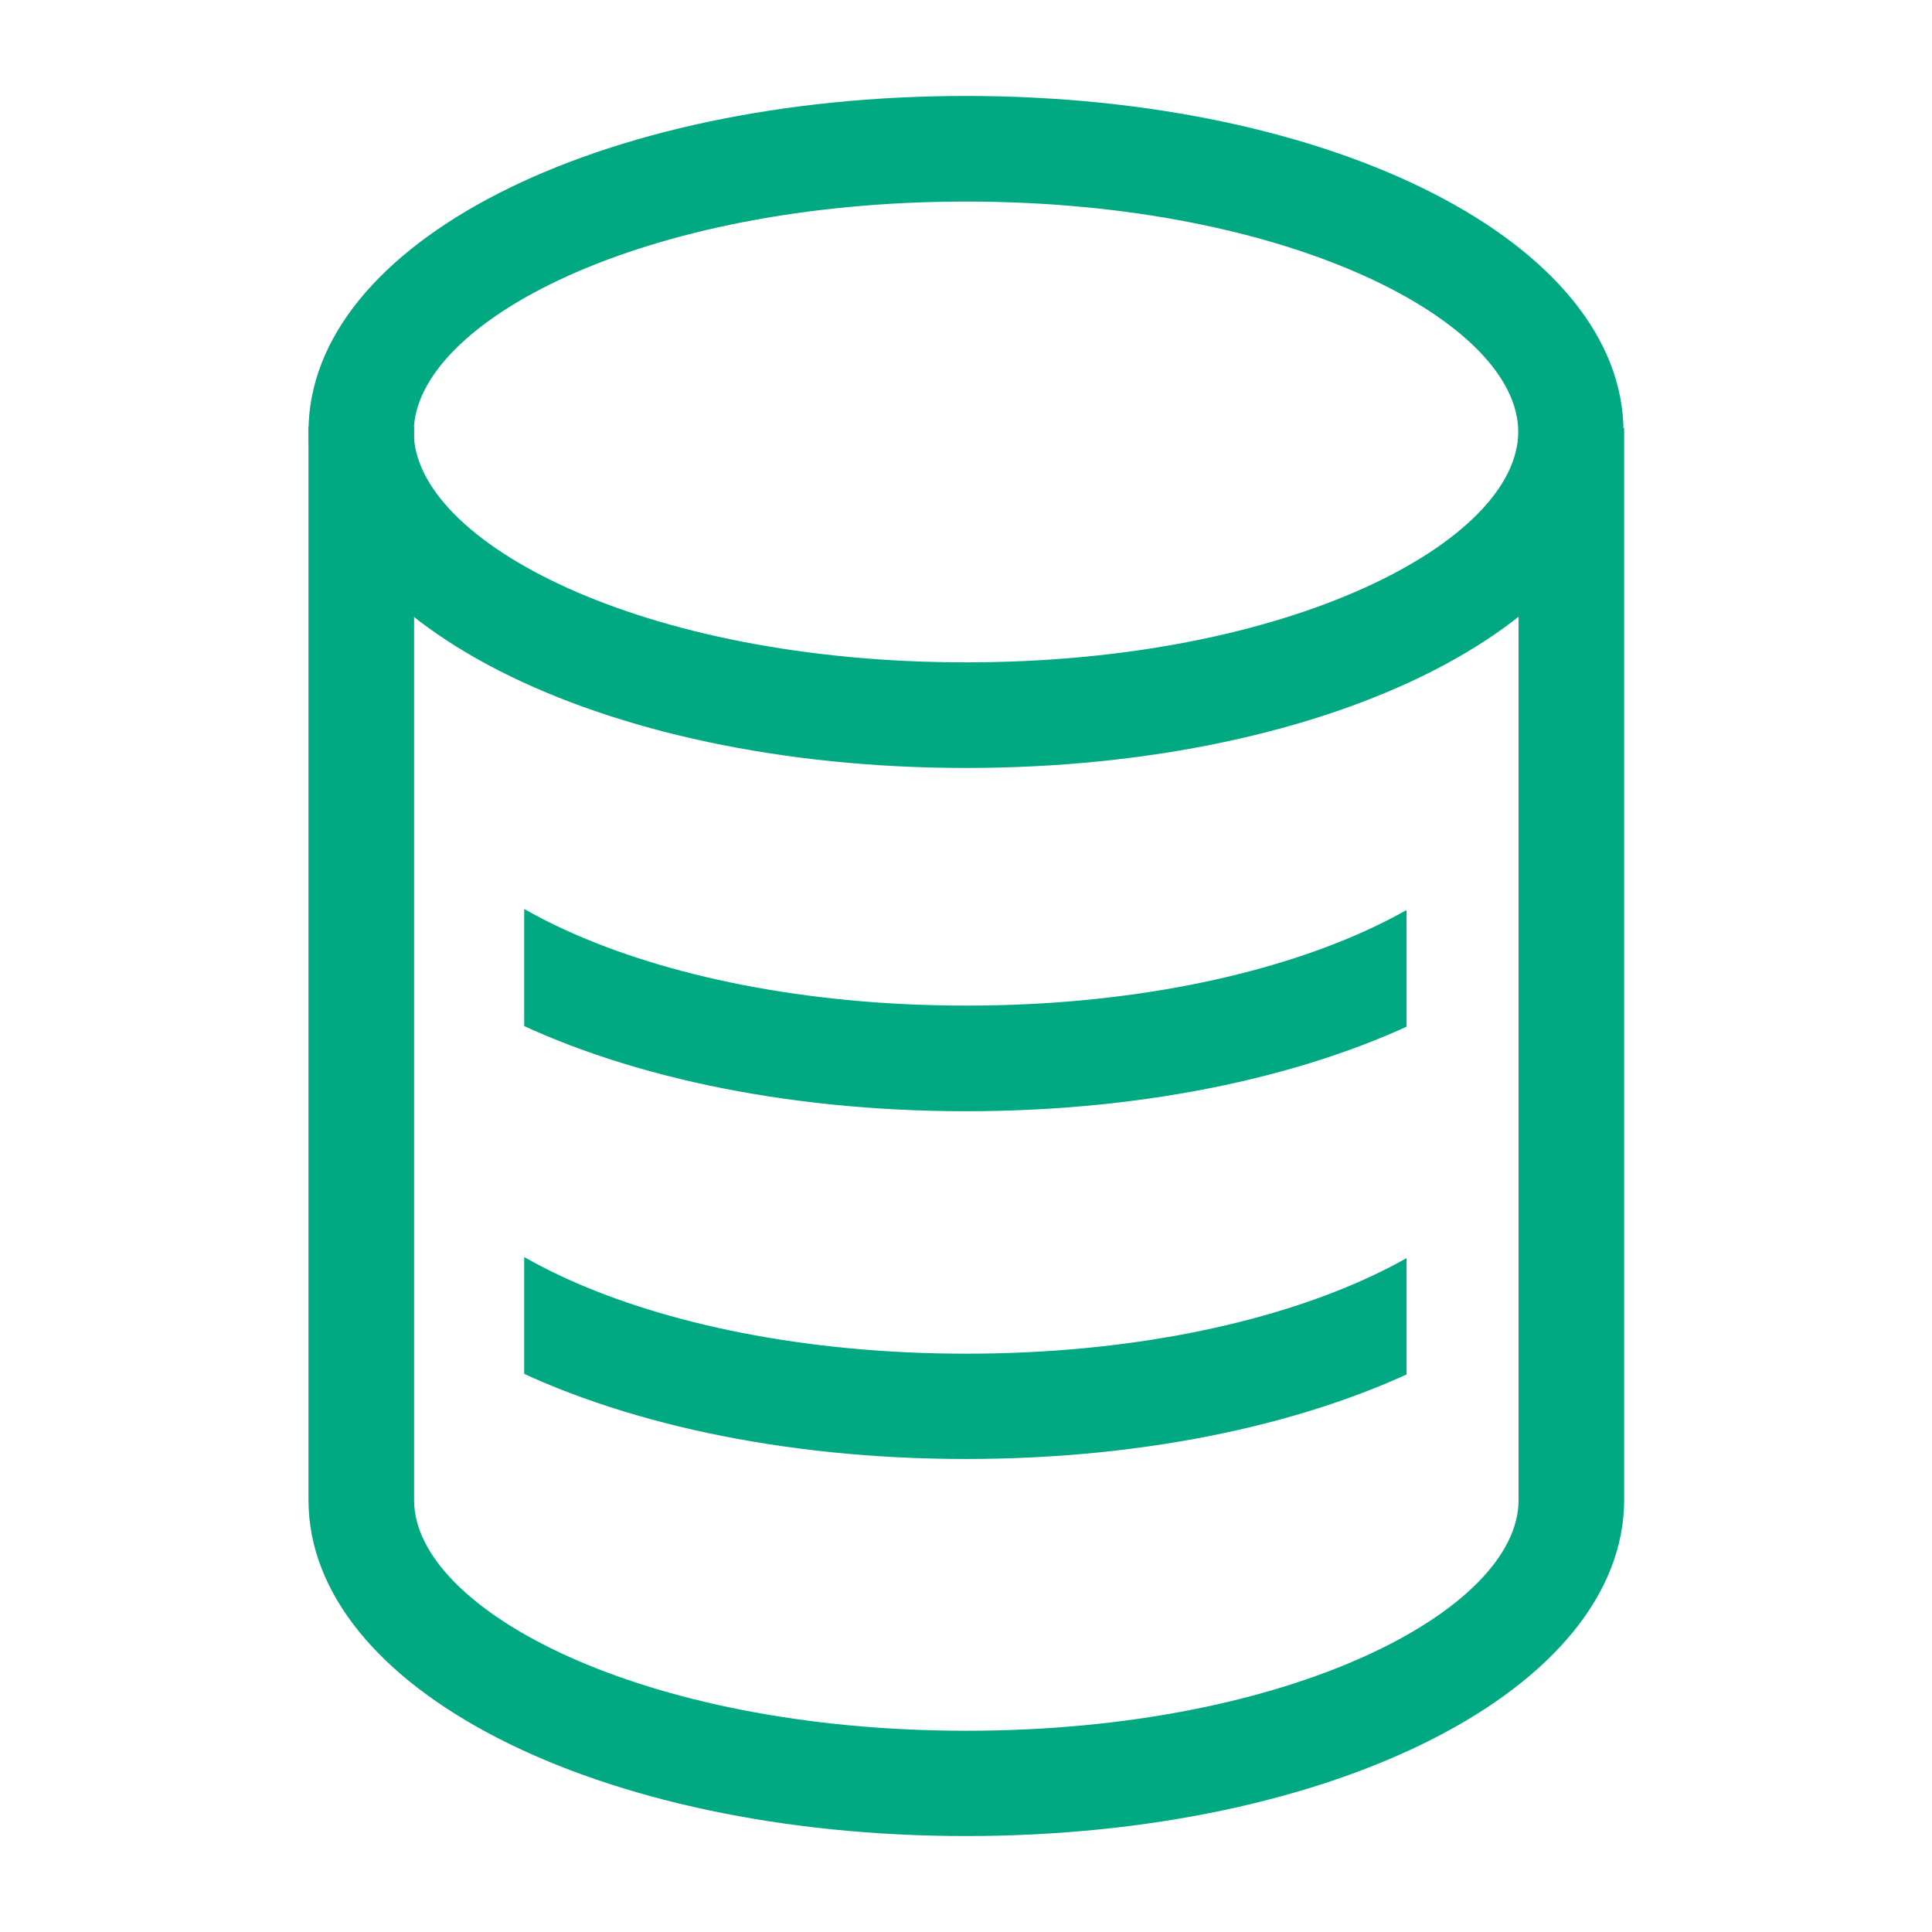 <?xml version="1.0" encoding="utf-8"?>
<!-- Generator: Adobe Illustrator 27.4.1, SVG Export Plug-In . SVG Version: 6.00 Build 0)  -->
<svg version="1.1" id="fill" xmlns="http://www.w3.org/2000/svg" xmlns:xlink="http://www.w3.org/1999/xlink" x="0px" y="0px"
	 viewBox="0 0 600 600" style="enable-background:new 0 0 600 600;" xml:space="preserve">
<style type="text/css">
	.st0{fill:#01A982;}
	.st1{clip-path:url(#SVGID_00000085212267900498792170000002941338919716664506_);}
</style>
<path class="st0" d="M300,238.5c-114.5,0-204.2-45.8-204.2-104.4S185.5,29.8,300,29.8s204.2,45.8,204.2,104.4S414.5,238.5,300,238.5
	z M300,62.6c-101,0-171.5,37.7-171.5,71.6S199,205.7,300,205.7s171.5-37.7,171.5-71.6S401,62.6,300,62.6z"/>
<path class="st0" d="M300,570.2c-114.5,0-204.2-45.8-204.2-104.4V132.5h32.8v333.4c0,33.9,70.4,71.6,171.5,71.6
	s171.5-37.7,171.5-71.6v-333h32.8v333C504.2,524.4,414.5,570.2,300,570.2z"/>
<g>
	<defs>
		<rect id="SVGID_1_" x="162.8" y="252" width="274" height="218"/>
	</defs>
	<clipPath id="SVGID_00000038386521755369047510000003413854409864583356_">
		<use xlink:href="#SVGID_1_"  style="overflow:visible;"/>
	</clipPath>
	<g style="clip-path:url(#SVGID_00000038386521755369047510000003413854409864583356_);">
		<path class="st0" d="M300,453.1c-114.5,0-204.2-45.8-204.2-104.3h32.8c0,33.9,70.4,71.6,171.5,71.6s171.5-37.7,171.5-71.6h32.8
			C504.2,407.3,414.5,453.1,300,453.1z"/>
		<path class="st0" d="M300,345.1c-114.5,0-204.2-45.8-204.2-104.4h32.8c0,33.9,70.4,71.6,171.5,71.6s171.5-37.7,171.5-71.6h32.8
			C504.2,299.3,414.5,345.1,300,345.1z"/>
	</g>
</g>
</svg>
